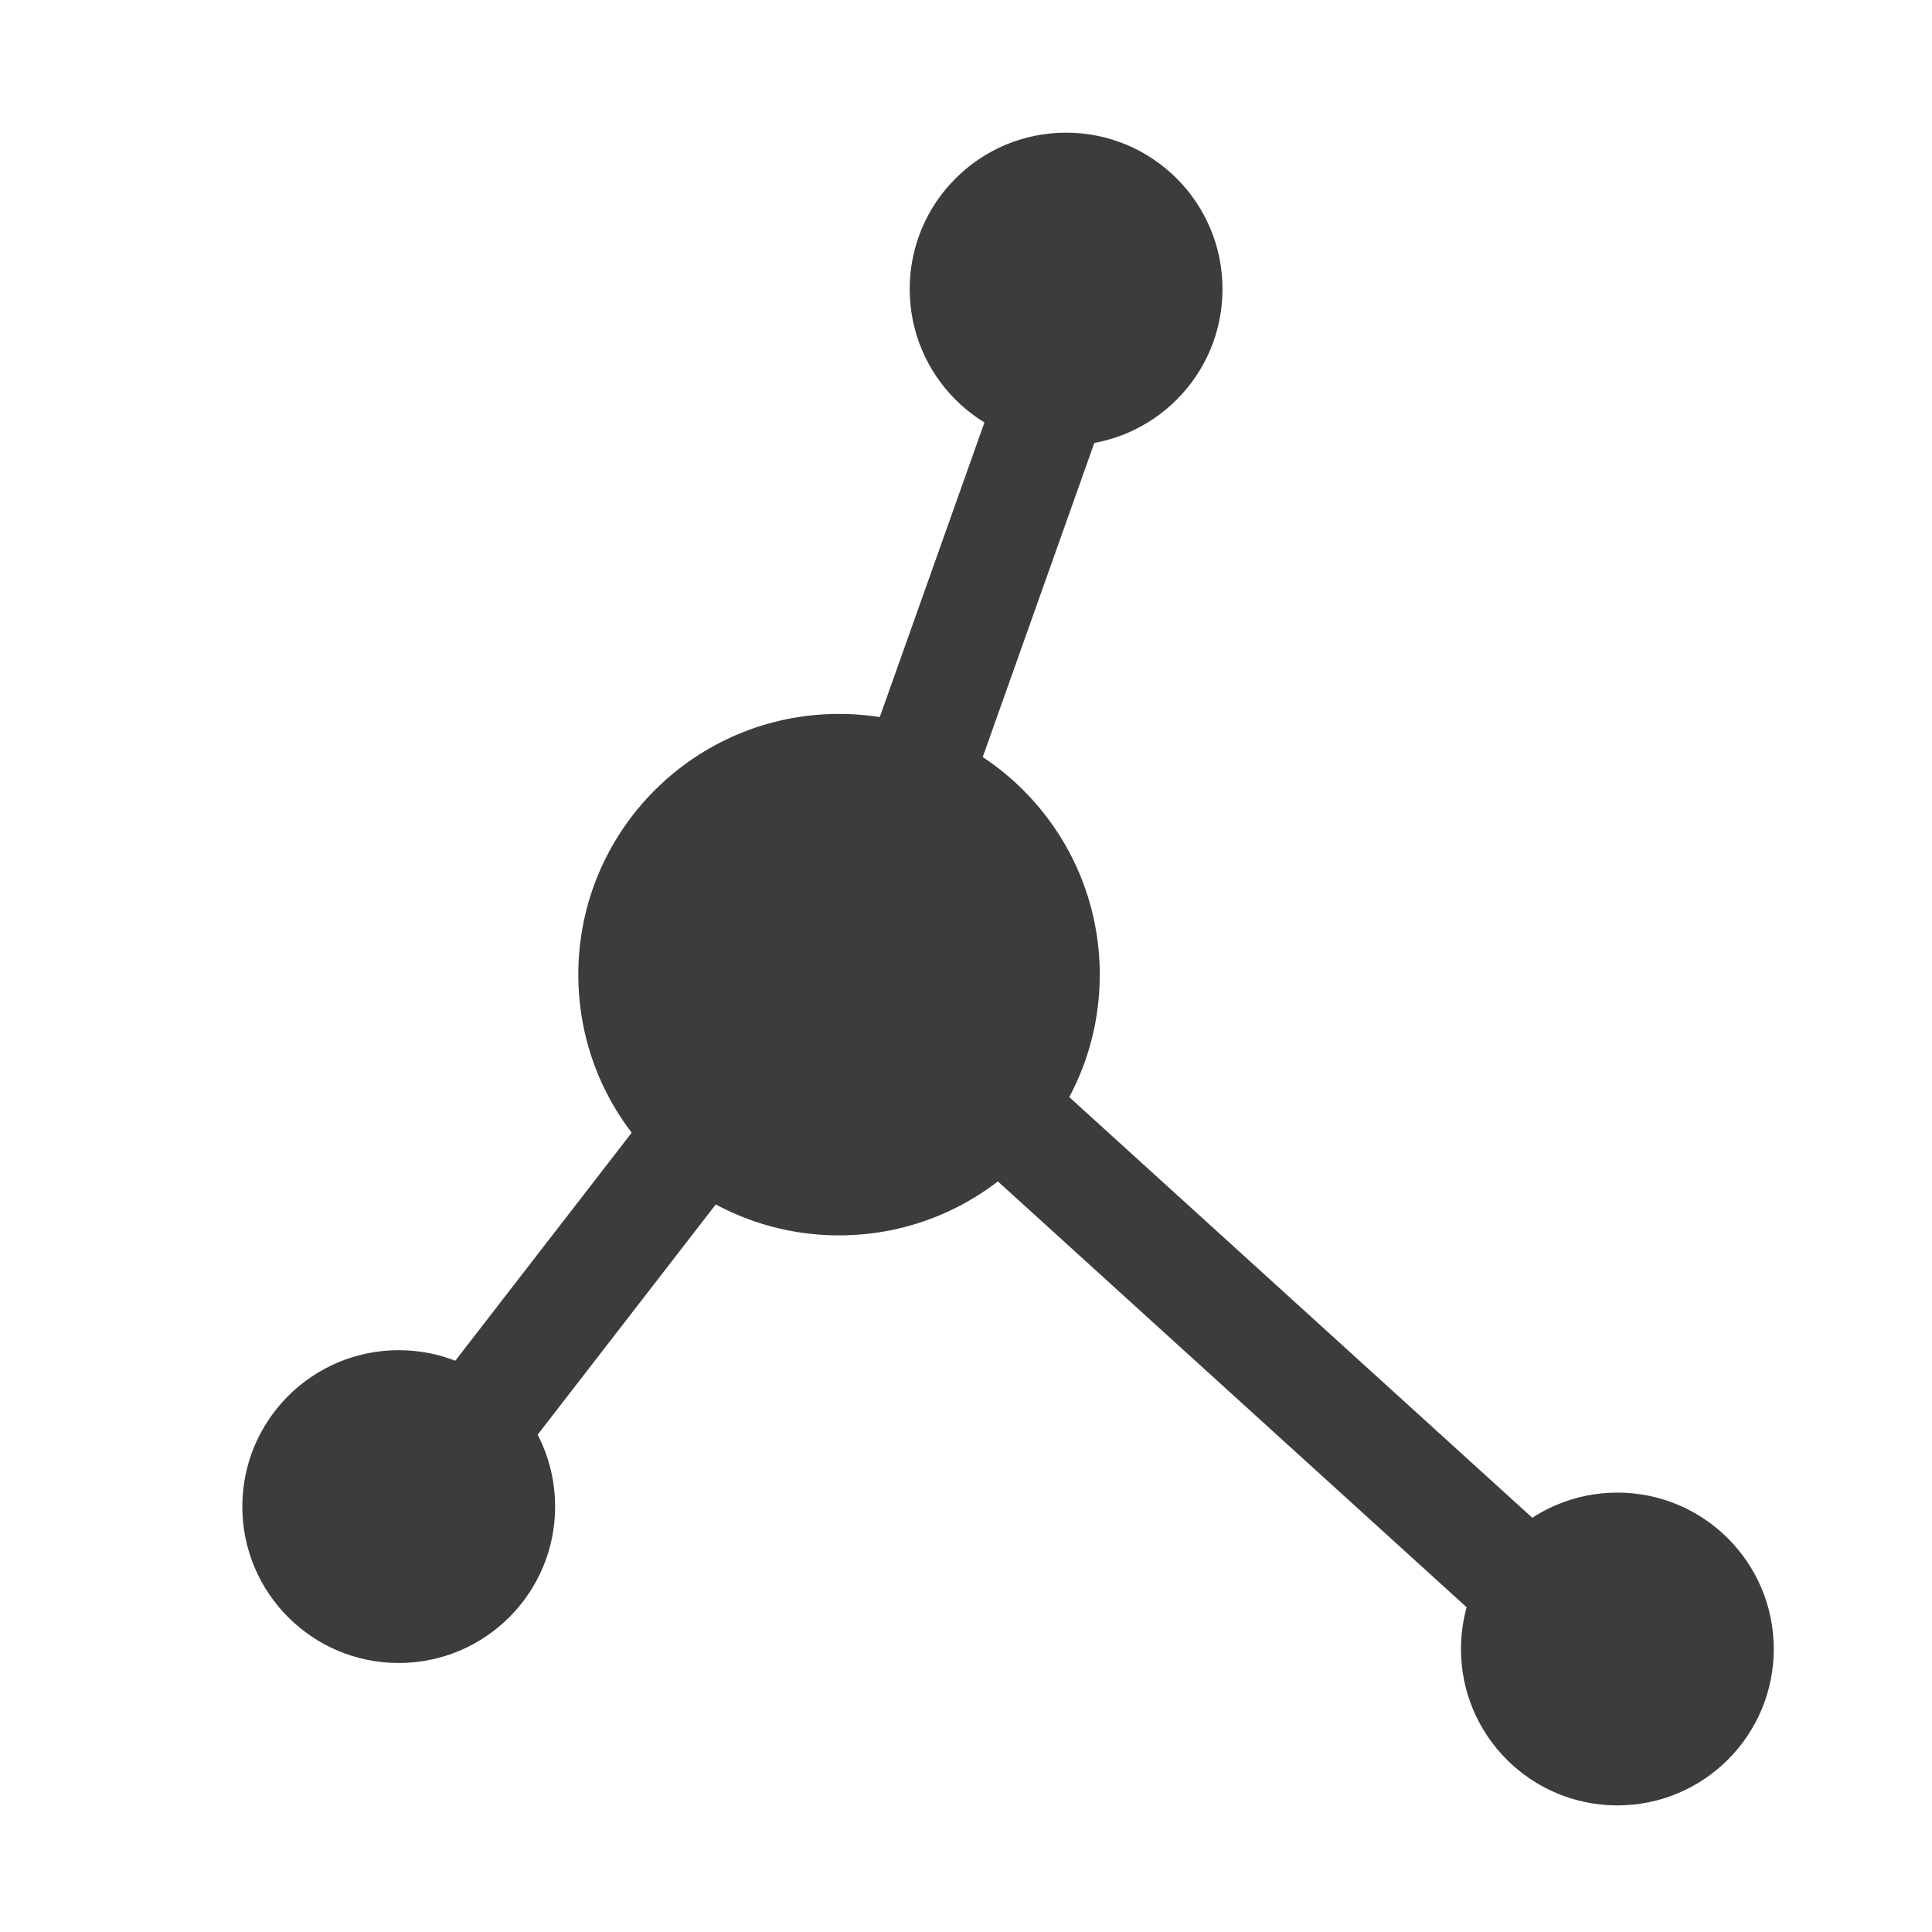 <?xml version="1.0" encoding="UTF-8"?>
<svg id="bus_icon" xmlns="http://www.w3.org/2000/svg" version="1.1" viewBox="0 0 1050 1050">
  <!-- Generator: Adobe Illustrator 29.2.1, SVG Export Plug-In . SVG Version: 2.1.0 Build 116)  -->
  <defs>
    <style>
      .st0 {
        fill: none;
        stroke: #3c3c3b;
        stroke-miterlimit: 10;
        stroke-width: 60px;
      }

      .st1 {
        fill: #fff;
      }

      .st2, .st3 {
        fill: #3c3c3b;
      }

      .st3, .st4 {
        display: none;
      }
    </style>
  </defs>
  <rect class="st3" x="12" y="12" width="1026" height="1026" rx="216.6" ry="216.6"/>
  <g class="st4">
    <path class="st1" d="M223.4,184.5c47-8,113-14,206-14s161,18,206,54c43,34,72,90,72,156s-22,122-62,160c-52,49-129,71-219,71s-38-1-52-3v241h-151V184.5ZM374.4,490.5c13,3,29,4,51,4,81,0,131-41,131-110s-43-99-119-99-52,3-63,6v199Z"/>
    <path class="st1" d="M826.6,769.1c0,47.2-7.8,79-67.2,79h-13.4v-46.1h7.2c18.9,0,19.3-16.1,19.3-30.7v-244.1h54.2v241.9ZM826.6,505.7h-54.2v-55.3h54.2v55.3Z"/>
  </g>
  <circle class="st2" cx="456" cy="529.7" r="141.7"/>
  <circle class="st2" cx="879" cy="896.2" r="85"/>
  <circle class="st2" cx="579.4" cy="157.1" r="85"/>
  <line class="st0" x1="594.1" y1="152.9" x2="461.6" y2="525.9"/>
  <line class="st0" x1="879" y1="907.4" x2="461.6" y2="528.2"/>
  <circle class="st2" cx="216.7" cy="818.8" r="85"/>
  <line class="st0" x1="224.9" y1="817.7" x2="452.4" y2="523.6"/>
</svg>